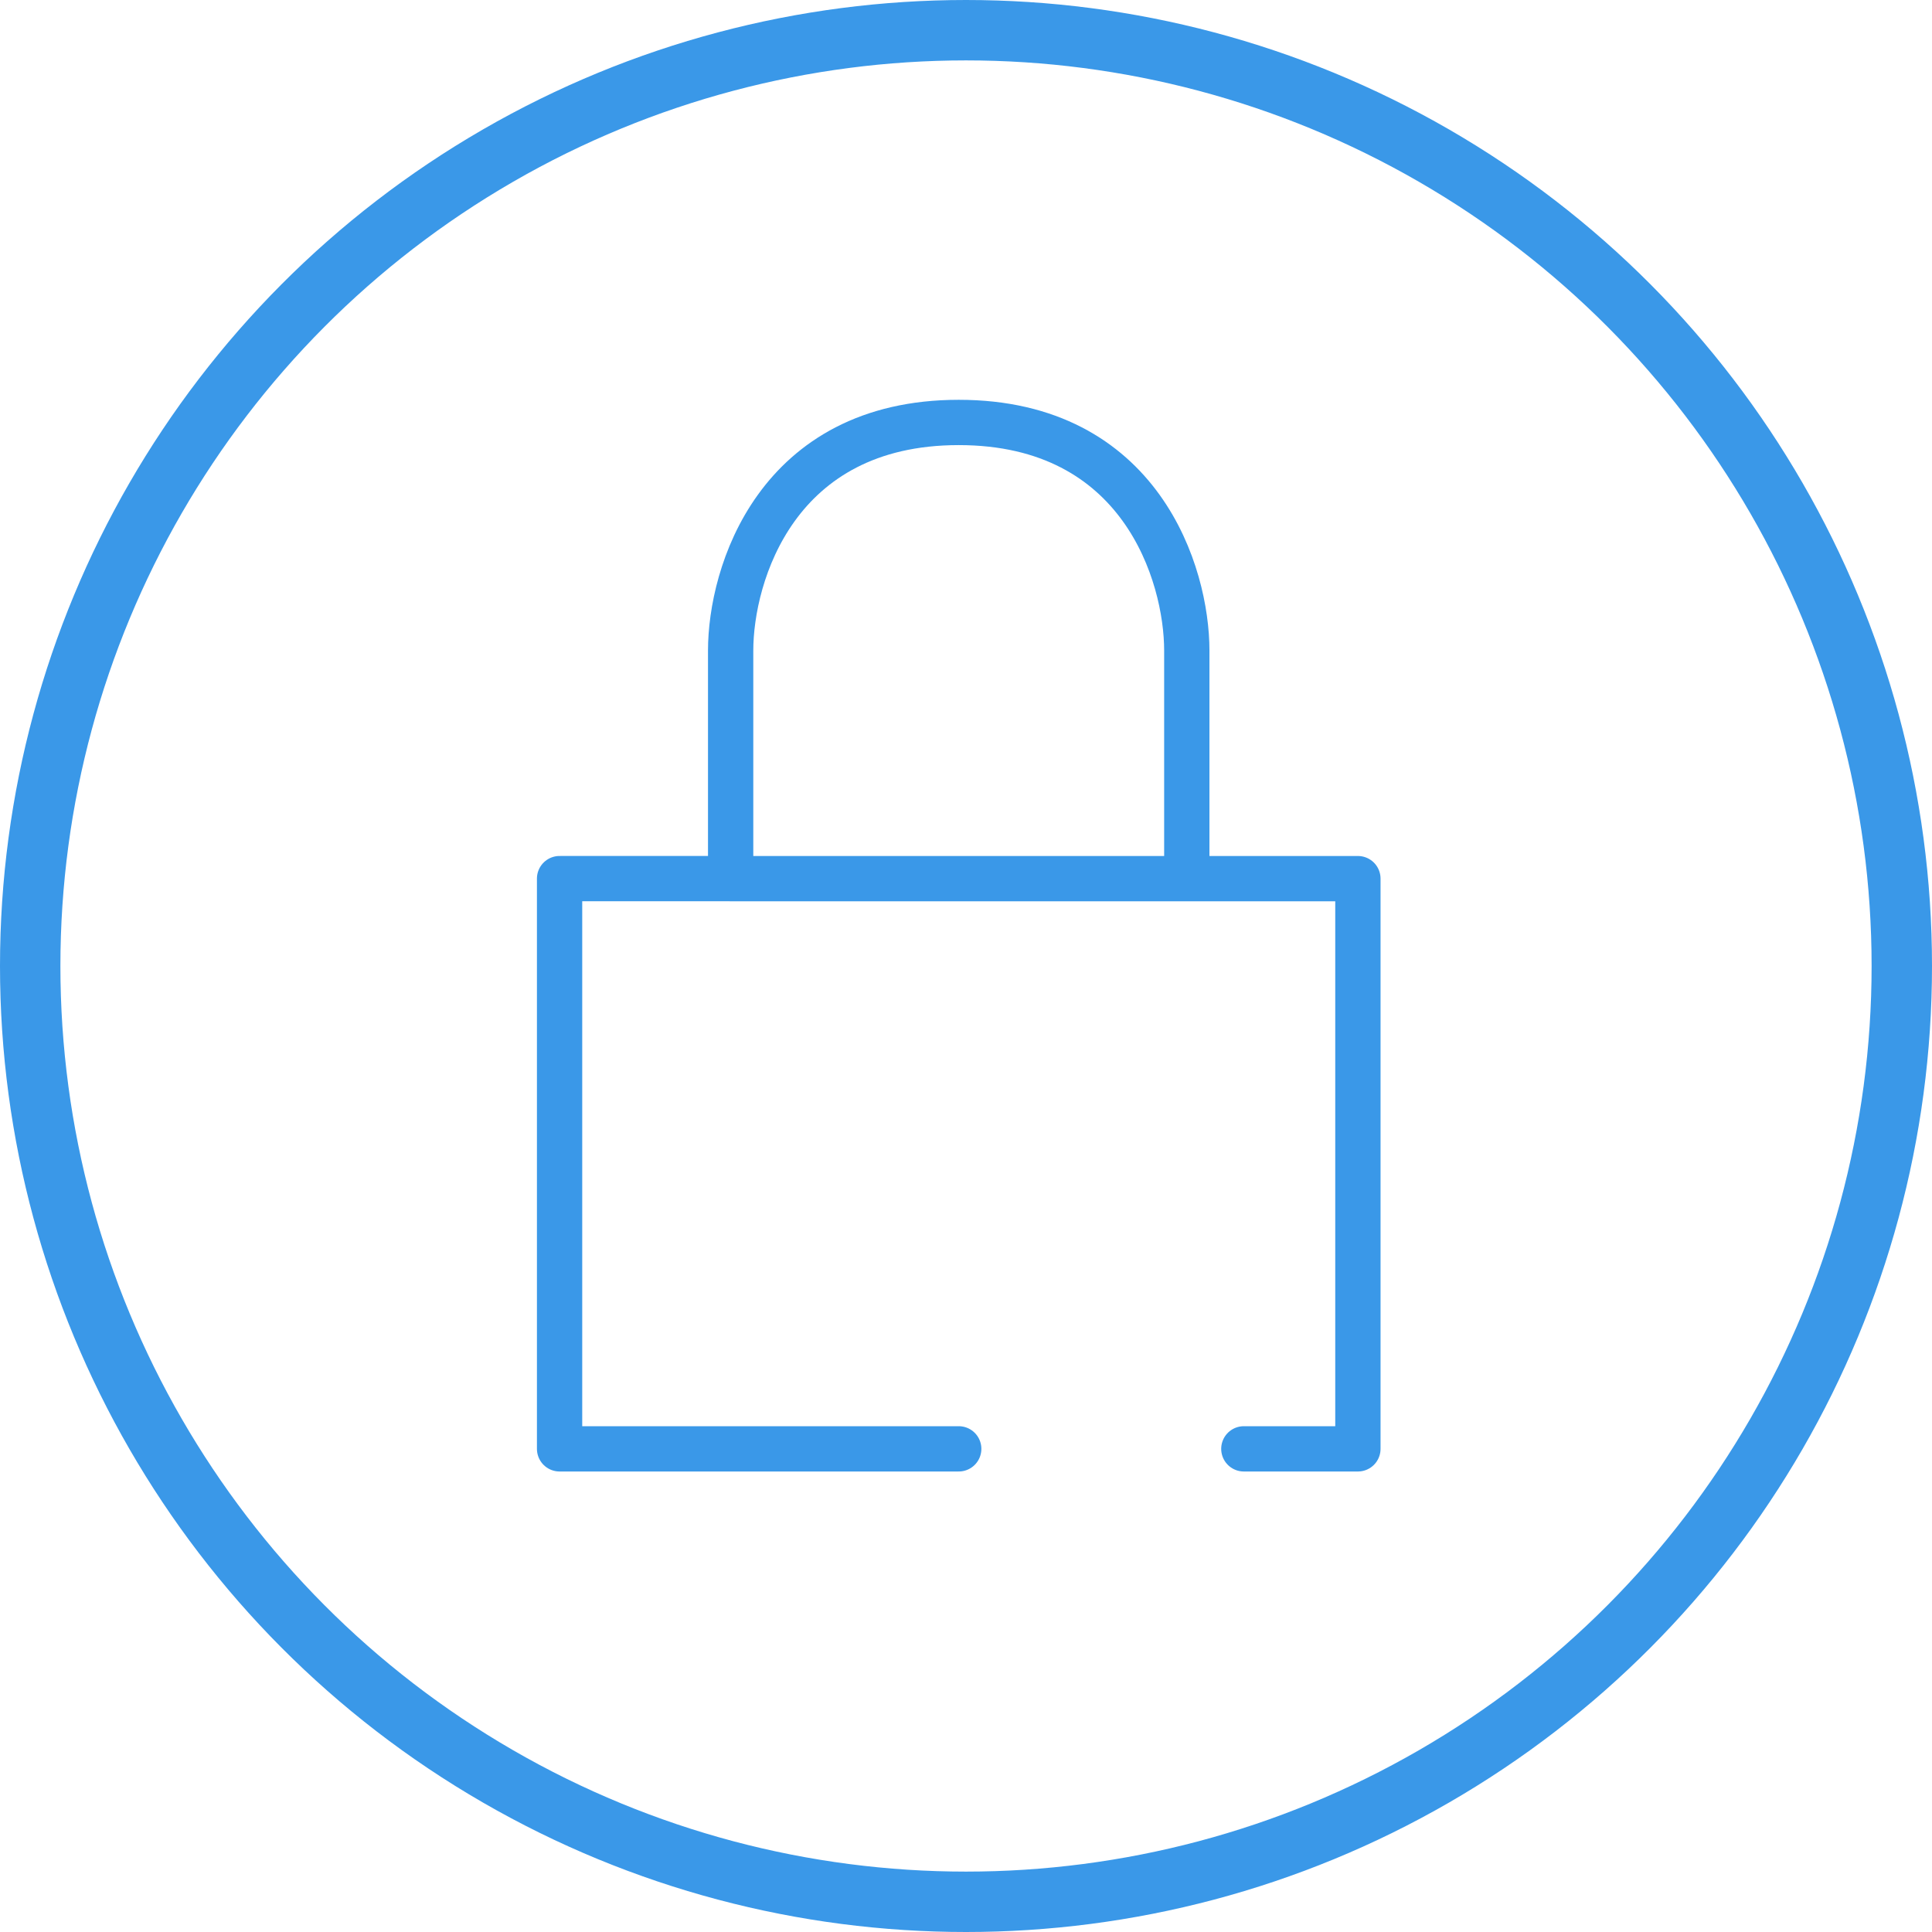 <svg xmlns="http://www.w3.org/2000/svg" width="63.98" height="63.98" viewBox="0 0 63.98 63.98"><defs><style>.a,.b{fill:none;stroke:#3a98e8;}.a{stroke-width:2px;}.b{stroke-linecap:round;stroke-linejoin:round;stroke-width:1.5px;}</style></defs><g transform="translate(1 -0.02)"><circle class="a" cx="30.99" cy="30.99" r="30.99" transform="translate(0 1.02)"/><path class="b" d="M10.665,18.107V10.553C10.665,8.036,12.176,3,18.218,3s7.553,5.036,7.553,7.553v7.553m-15.107,0H5V36.99H18.218M10.665,18.107H25.772m0,0h5.665V36.99H27.66" transform="translate(12.531 11.01)"/></g></svg>
